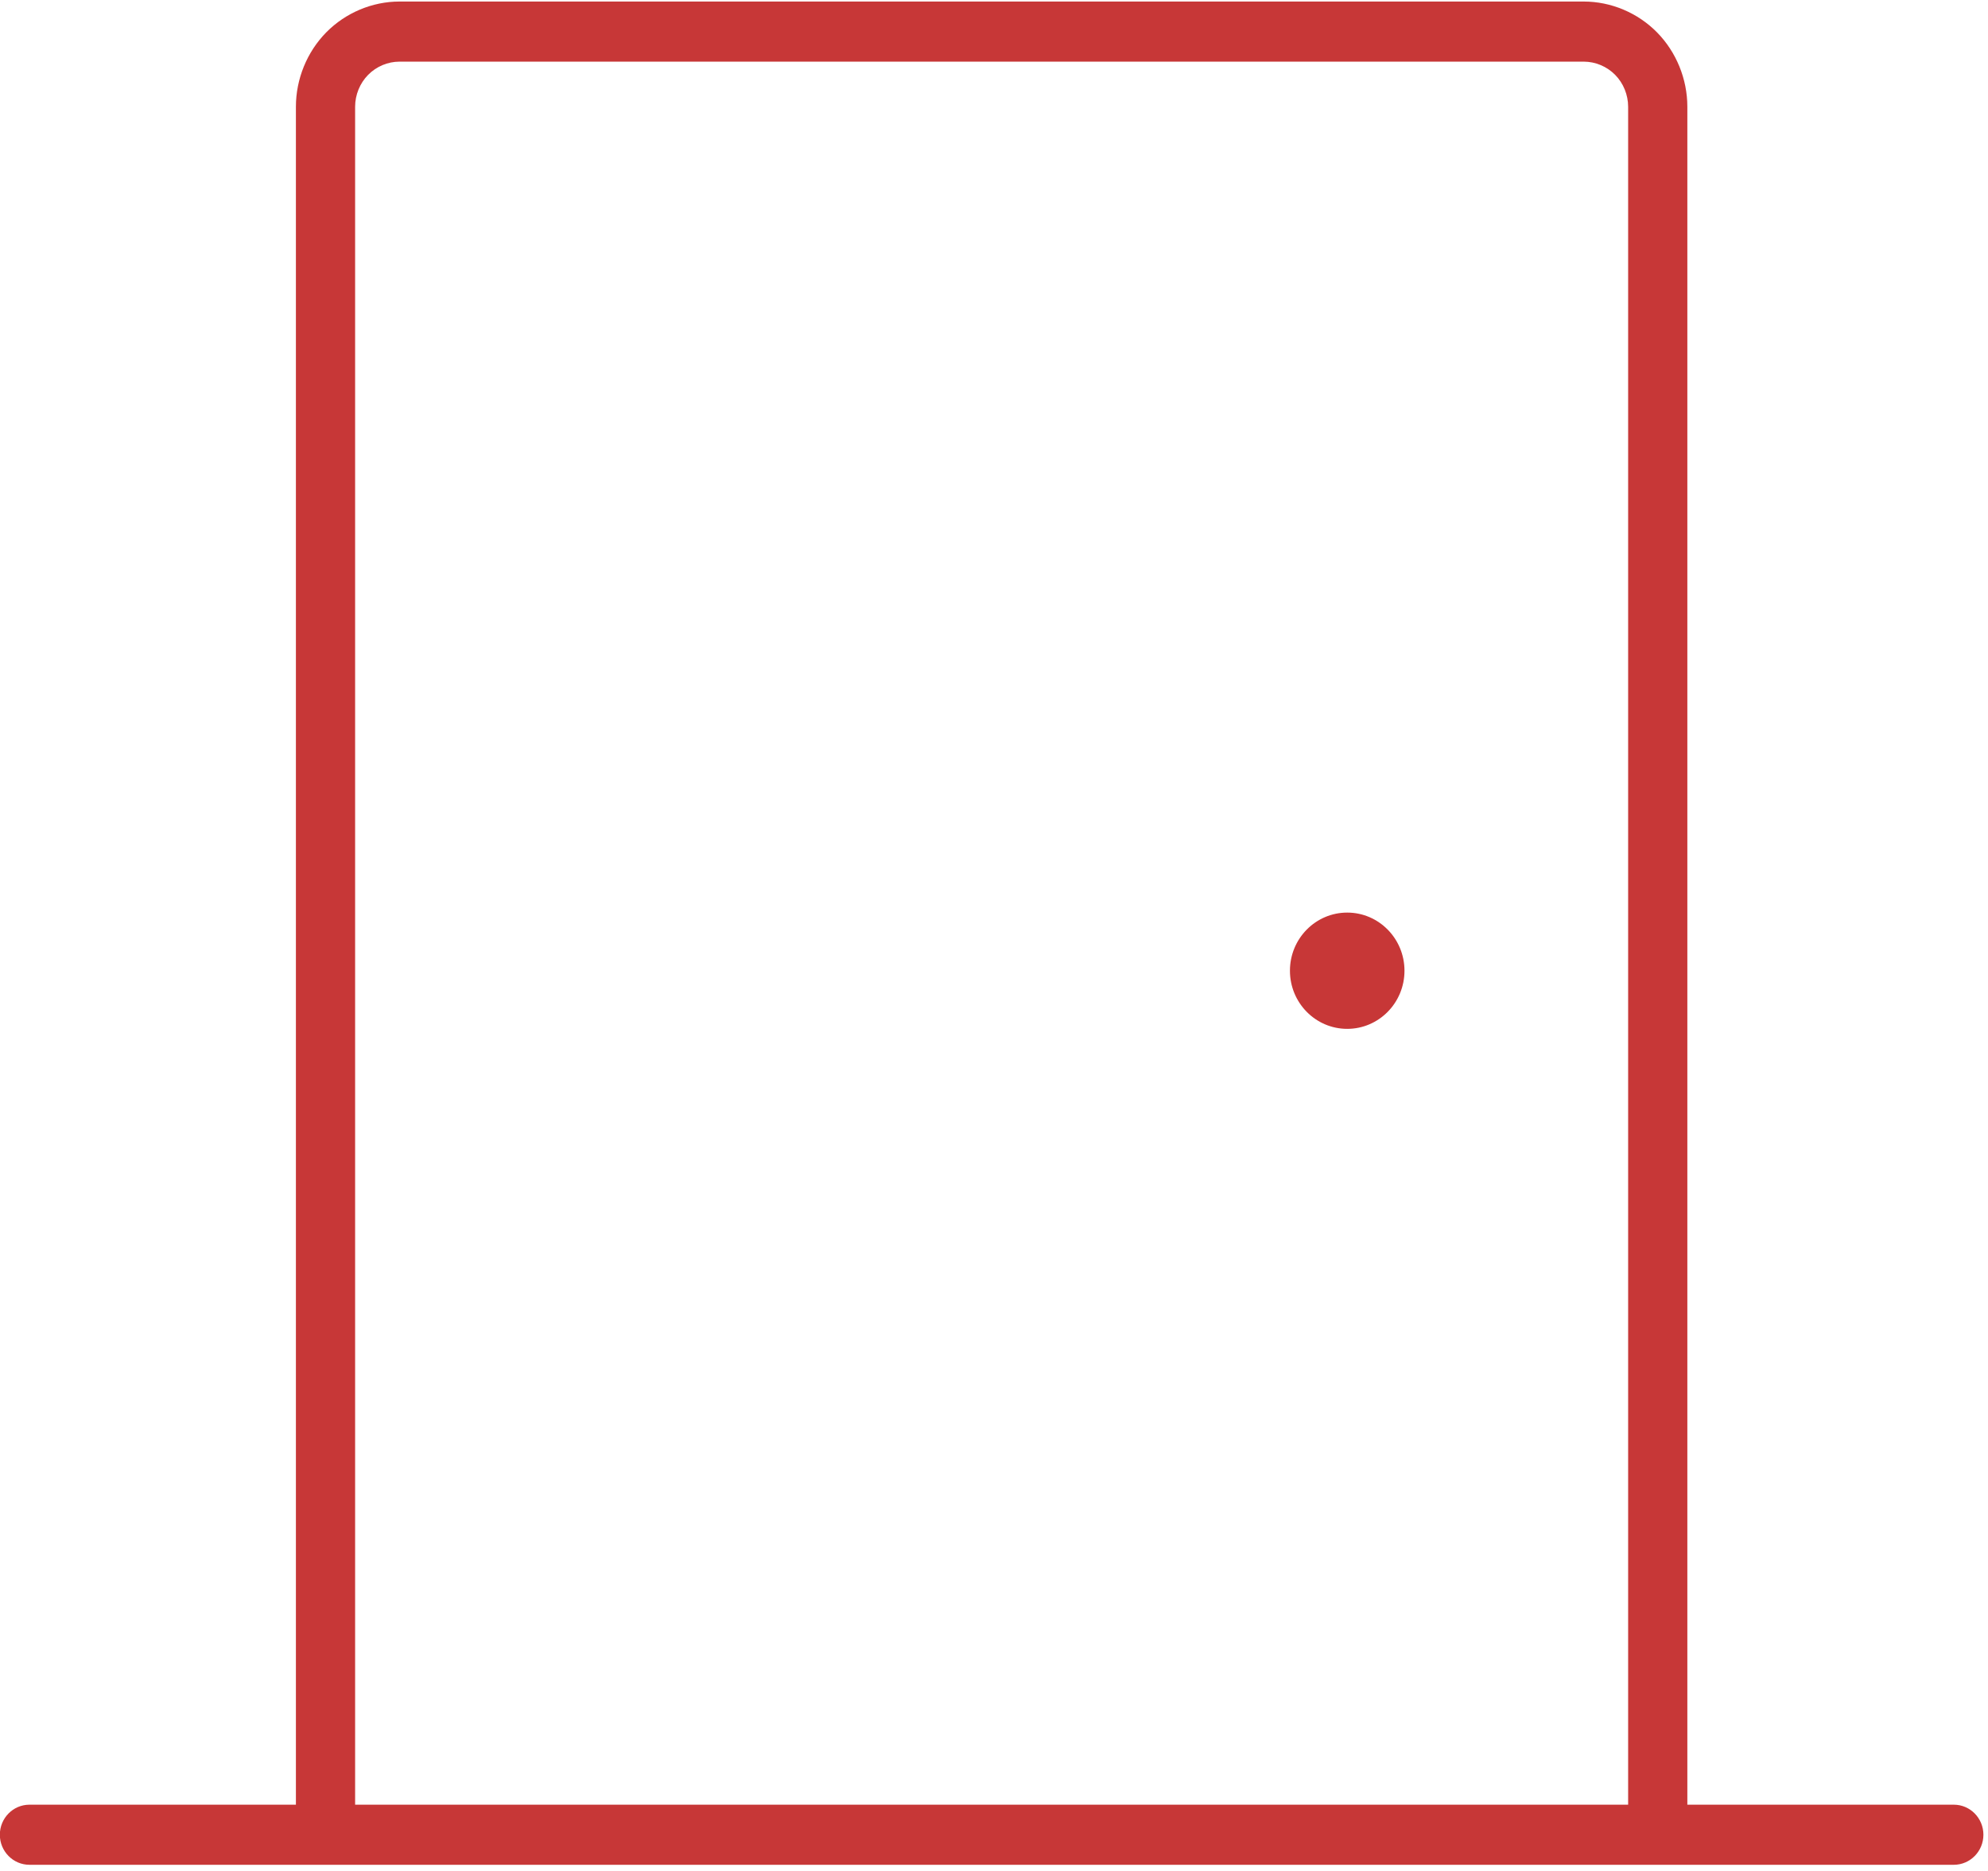 <svg 
 xmlns="http://www.w3.org/2000/svg"
 xmlns:xlink="http://www.w3.org/1999/xlink"
 width="119px" height="112px">
<path fill-rule="evenodd"  fill="rgb(199, 55, 55)"
 d="M116.953,111.631 L1.764,111.631 C0.785,111.631 -0.009,110.825 -0.009,109.832 C-0.009,108.839 0.785,108.033 1.764,108.033 L17.713,108.033 L17.713,6.389 C17.713,4.731 18.375,3.109 19.530,1.936 C20.685,0.764 22.283,0.092 23.915,0.092 L94.801,0.092 C96.434,0.092 98.032,0.764 99.186,1.936 C100.341,3.109 101.003,4.731 101.003,6.389 L101.003,108.033 L116.953,108.033 C117.931,108.033 118.725,108.839 118.725,109.832 C118.725,110.825 117.931,111.631 116.953,111.631 ZM97.459,6.389 C97.459,5.679 97.176,4.983 96.681,4.480 C96.186,3.978 95.500,3.690 94.801,3.690 L23.915,3.690 C23.216,3.690 22.531,3.978 22.036,4.480 C21.541,4.983 21.257,5.679 21.257,6.389 L21.257,108.033 L97.459,108.033 L97.459,6.389 ZM80.643,54.630 C82.536,54.630 84.071,56.188 84.071,58.110 C84.071,60.032 82.536,61.590 80.643,61.590 C78.750,61.590 77.215,60.032 77.215,58.110 C77.215,56.188 78.750,54.630 80.643,54.630 Z"/>
</svg>